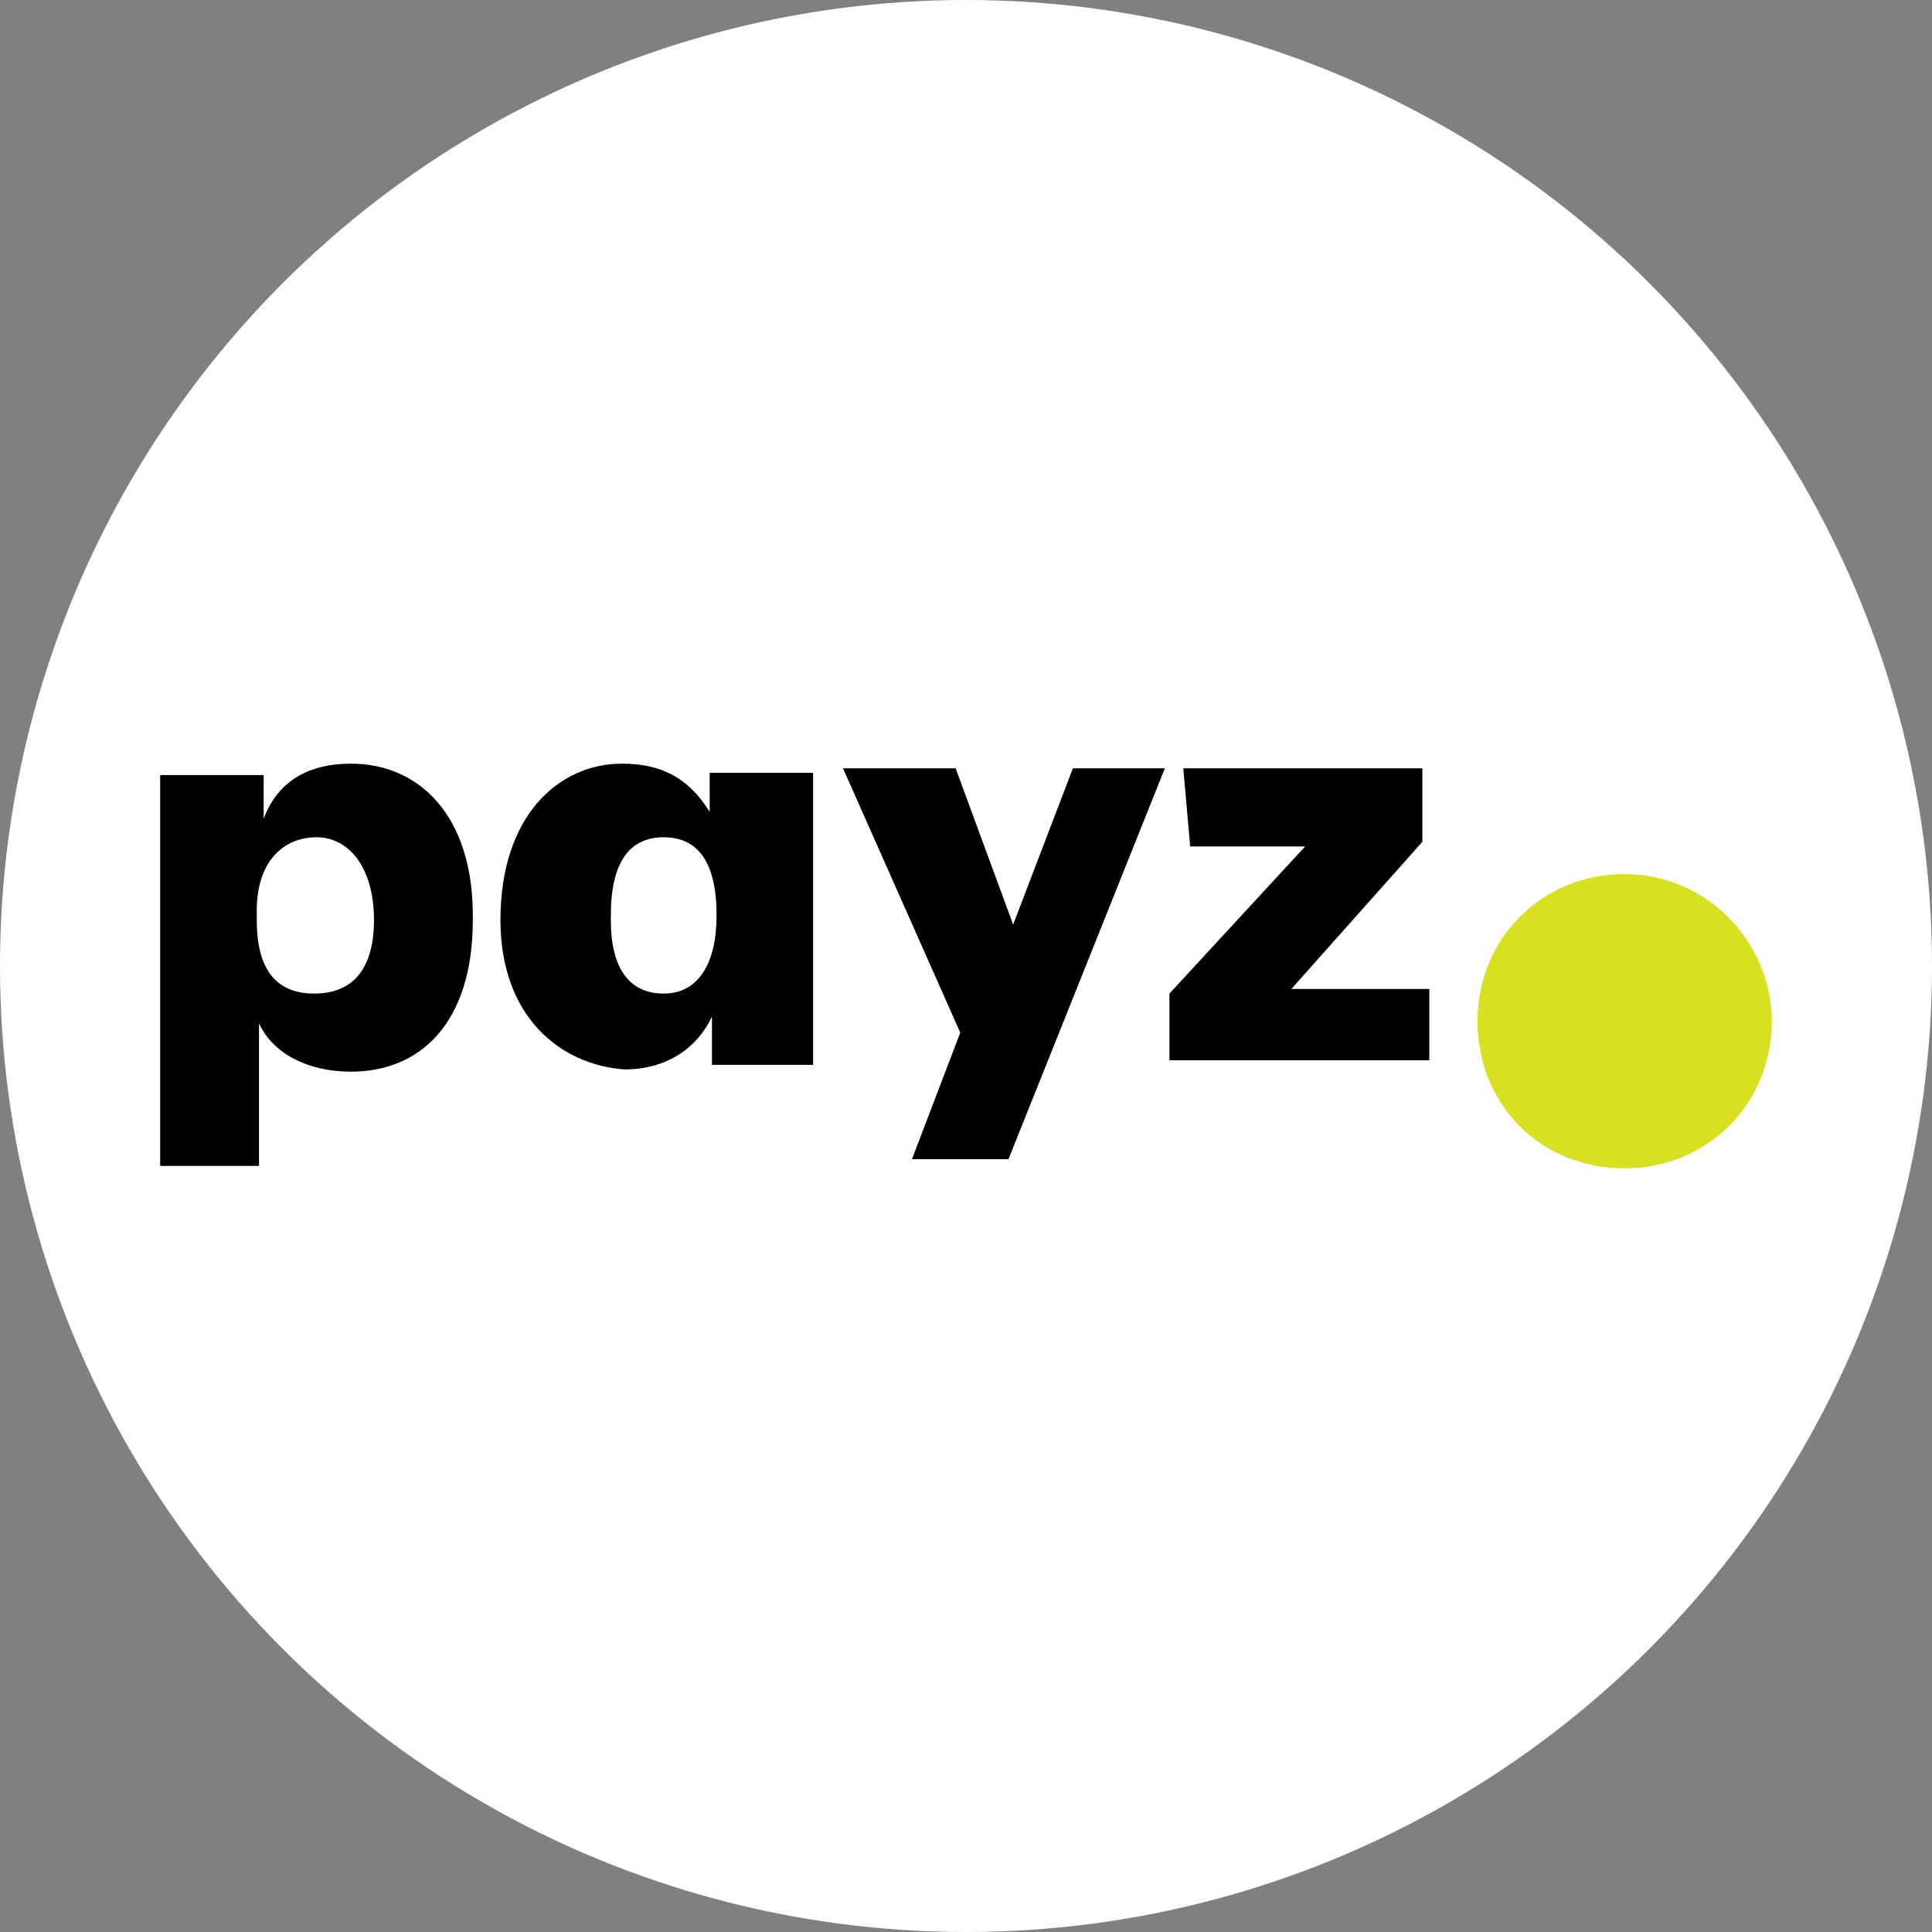 <?xml version="1.0" encoding="utf-8"?>
<!-- Generator: Adobe Illustrator 27.0.0, SVG Export Plug-In . SVG Version: 6.00 Build 0)  -->
<svg version="1.1" id="Layer_1" xmlns="http://www.w3.org/2000/svg" xmlns:xlink="http://www.w3.org/1999/xlink" x="0px" y="0px"
	 width="30px" height="30px" viewBox="0 0 30 30" style="enable-background:new 0 0 30 30;" xml:space="preserve">
<rect x="0" y="0" width="30" height="30" fill="#808080" stroke="none"/>
<style type="text/css">
	.st0{fill:#FFFFFF;}
	.st1{fill:#010101;}
	.st2{fill:#D8E022;}
</style>
<circle class="st0" cx="15" cy="15" r="15"/>
<g id="Layer_1-2">
	<g>
		<g>
			<path class="st1" d="M5.807,14.286L5.807,14.286c0-0.821-0.393-1.285-0.892-1.285s-0.928,0.357-0.928,1.142v0.143
				c0,0.75,0.286,1.142,0.893,1.142S5.807,15.036,5.807,14.286 M5.45,11.858c1.071,0,1.892,0.821,1.892,2.356v0.071
				c0,1.606-0.821,2.356-1.892,2.356c-0.678,0-1.214-0.286-1.428-0.75v2.213H2.487v-6.069h1.607v0.678
				C4.308,12.144,4.772,11.858,5.45,11.858"/>
			<path class="st1" d="M11.127,14.215L11.127,14.215c0-0.821-0.286-1.214-0.821-1.214s-0.821,0.393-0.821,1.214v0.071
				c0,0.75,0.286,1.142,0.821,1.142S11.127,14.964,11.127,14.215 M7.771,14.286L7.771,14.286c0-1.607,0.892-2.428,1.892-2.428
				c0.678,0,1.071,0.286,1.357,0.75v-0.607h1.606v4.534h-1.571v-0.75c-0.214,0.464-0.678,0.821-1.357,0.821
				C8.699,16.535,7.771,15.785,7.771,14.286"/>
			<polygon class="st1" points="15.732,14.357 16.66,11.93 18.088,11.93 15.66,17.999 14.161,17.999 14.911,16.035 13.09,11.93 
				14.839,11.93 			"/>
			<polygon class="st1" points="18.159,16.464 18.159,15.428 20.266,13.144 18.481,13.144 18.374,11.93 22.086,11.93 22.086,13.072 
				20.052,15.357 22.194,15.357 22.194,16.464 			"/>
		</g>
		<path class="st2" d="M22.943,15.857c0-1.285,1-2.285,2.285-2.285s2.285,1.071,2.285,2.285c0,1.285-1,2.285-2.285,2.285
			C23.907,18.142,22.943,17.142,22.943,15.857"/>
	</g>
</g>
</svg>
